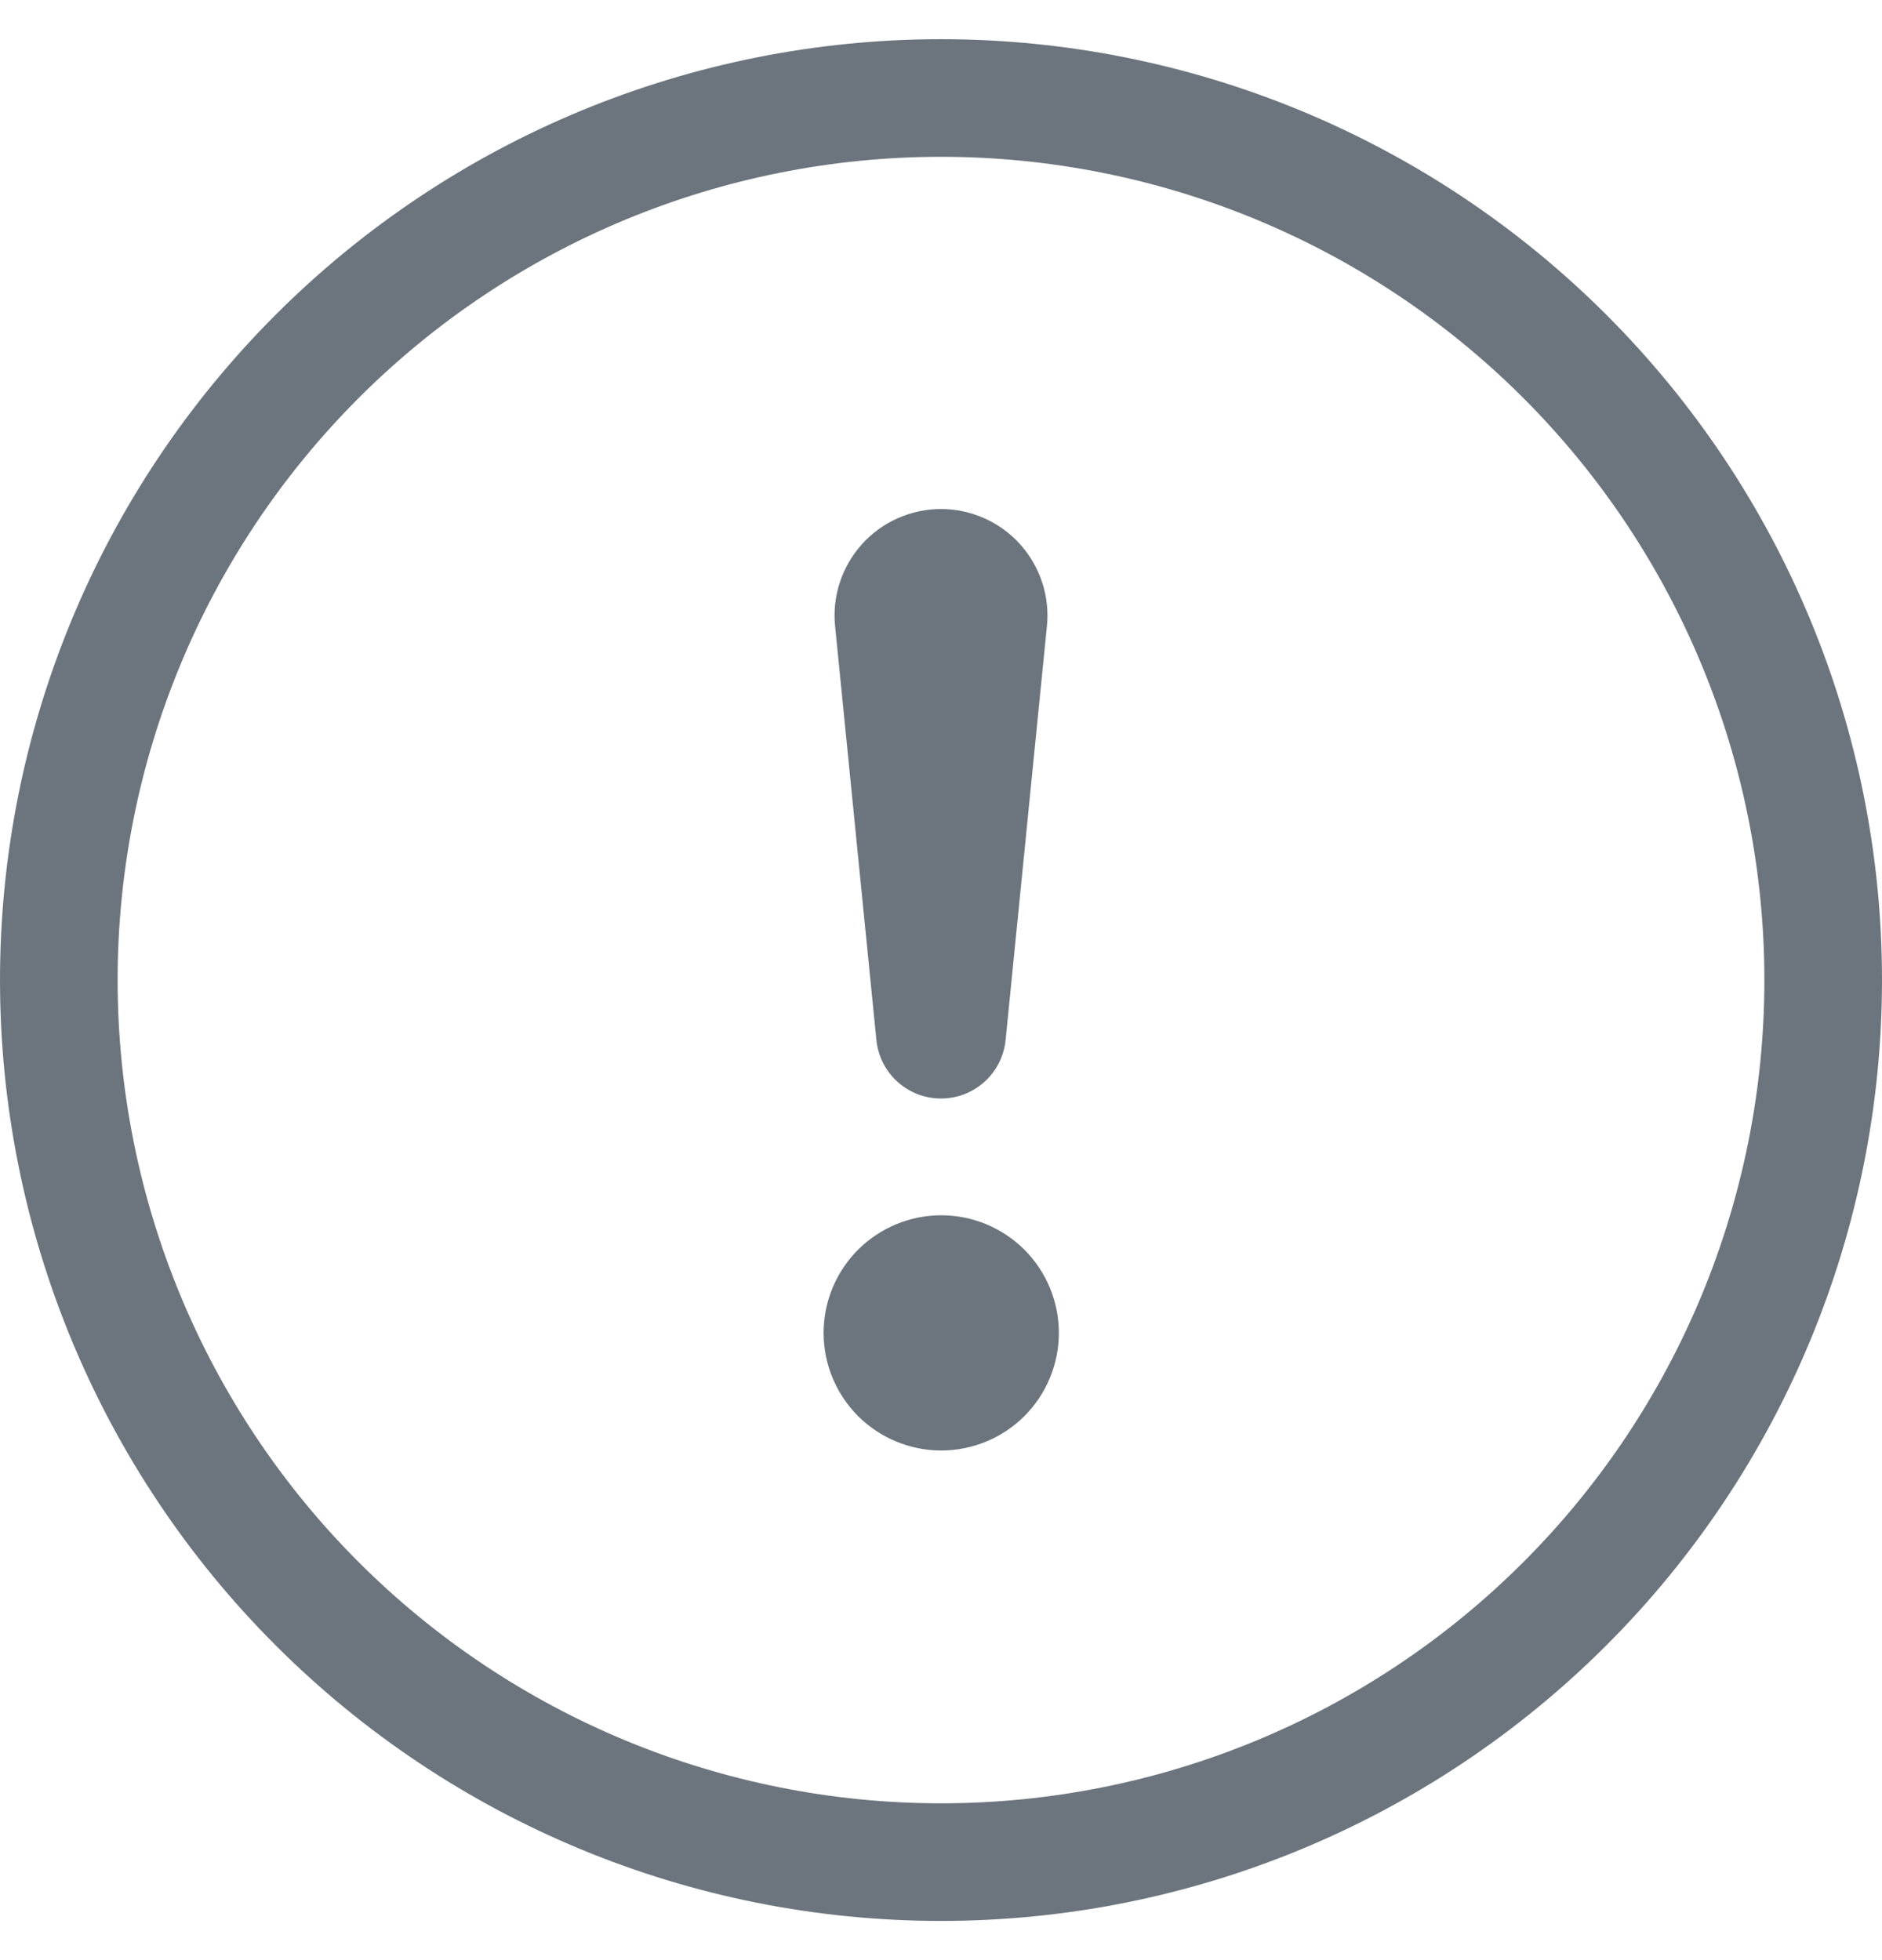 <svg width="24" height="25" viewBox="0 0 24 25" fill="none" xmlns="http://www.w3.org/2000/svg">
<g clip-path="url(#clip0_3004_22655)">
<path d="M12 23C9.215 23 6.545 21.894 4.575 19.925C2.606 17.956 1.5 15.285 1.5 12.5C1.5 9.715 2.606 7.045 4.575 5.075C6.545 3.106 9.215 2 12 2C14.785 2 17.456 3.106 19.425 5.075C21.394 7.045 22.5 9.715 22.5 12.5C22.5 15.285 21.394 17.956 19.425 19.925C17.456 21.894 14.785 23 12 23ZM12 24.5C15.183 24.5 18.235 23.236 20.485 20.985C22.736 18.735 24 15.683 24 12.5C24 9.317 22.736 6.265 20.485 4.015C18.235 1.764 15.183 0.5 12 0.5C8.817 0.5 5.765 1.764 3.515 4.015C1.264 6.265 0 9.317 0 12.5C0 15.683 1.264 18.735 3.515 20.985C5.765 23.236 8.817 24.5 12 24.5Z" fill="#6C757D"/>
<path d="M10.503 17C10.503 16.803 10.542 16.608 10.617 16.426C10.693 16.244 10.803 16.079 10.942 15.939C11.082 15.8 11.247 15.69 11.429 15.614C11.611 15.539 11.806 15.5 12.003 15.5C12.2 15.5 12.395 15.539 12.577 15.614C12.759 15.69 12.924 15.8 13.064 15.939C13.203 16.079 13.313 16.244 13.389 16.426C13.464 16.608 13.503 16.803 13.503 17C13.503 17.398 13.345 17.779 13.064 18.061C12.782 18.342 12.401 18.5 12.003 18.5C11.605 18.5 11.224 18.342 10.942 18.061C10.661 17.779 10.503 17.398 10.503 17ZM10.65 7.992C10.63 7.803 10.65 7.612 10.709 7.431C10.768 7.25 10.864 7.083 10.991 6.942C11.118 6.8 11.274 6.687 11.448 6.61C11.621 6.533 11.81 6.492 12 6.492C12.19 6.492 12.379 6.533 12.552 6.61C12.726 6.687 12.882 6.8 13.009 6.942C13.136 7.083 13.232 7.25 13.291 7.431C13.35 7.612 13.37 7.803 13.35 7.992L12.825 13.253C12.807 13.46 12.713 13.652 12.56 13.793C12.407 13.933 12.207 14.011 12 14.011C11.793 14.011 11.593 13.933 11.44 13.793C11.287 13.652 11.193 13.46 11.175 13.253L10.65 7.992Z" fill="#6C757D"/>
</g>
<defs>
<clipPath id="clip0_3004_22655">
<rect width="24" height="24" fill="white" transform="translate(0 0.5)"/>
</clipPath>
</defs>
</svg>
